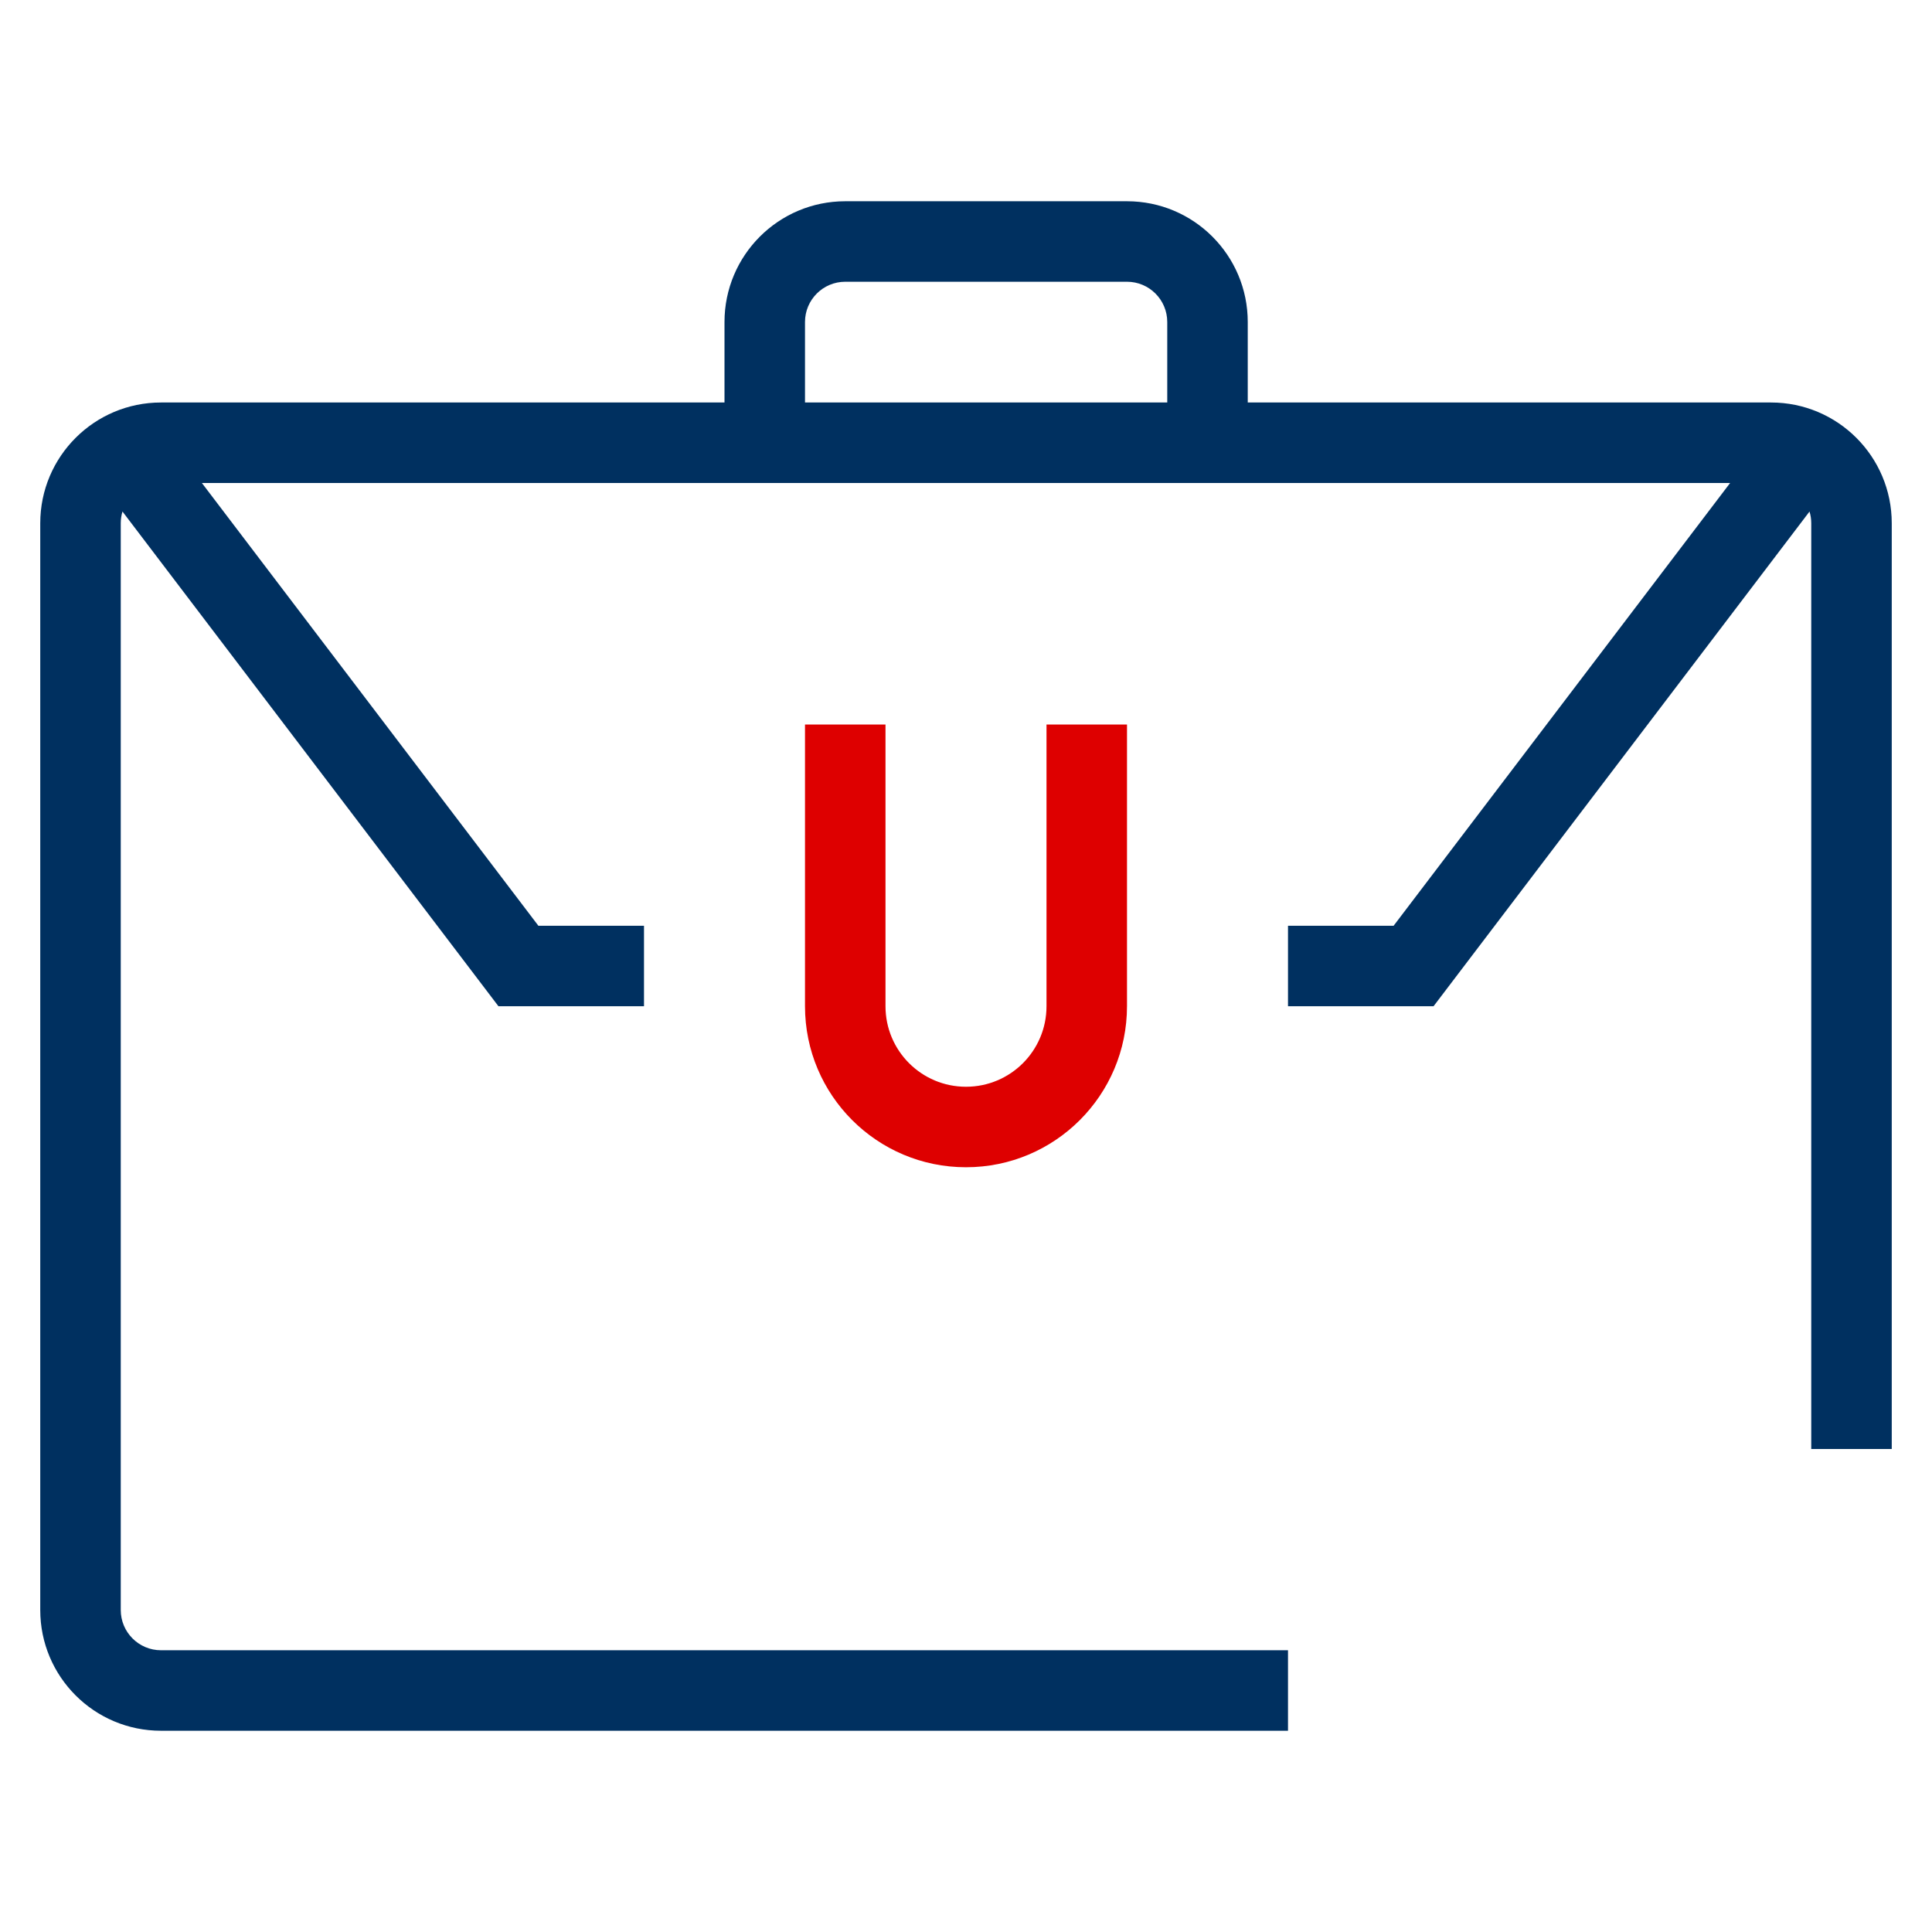 <?xml version="1.0" encoding="UTF-8"?>
<svg xmlns="http://www.w3.org/2000/svg" width="48" height="48" viewBox="0 0 48 48" fill="none">
  <path fill-rule="evenodd" clip-rule="evenodd" d="M21 5C19.343 5 18 6.343 18 8V10H4C2.343 10 1 11.343 1 13V40C1 41.657 2.343 43 4 43H32V41H4C3.448 41 3 40.552 3 40V13C3 12.899 3.015 12.801 3.043 12.709L12.384 25H16V23H13.376L5.016 12H42.984L34.624 23H32V25H35.616L44.957 12.709C44.985 12.801 45 12.899 45 13V36H47V13C47 11.343 45.657 10 44 10H31V8C31 6.343 29.657 5 28 5H21ZM29 10V8C29 7.448 28.552 7 28 7H21C20.448 7 20 7.448 20 8V10H29Z" fill="#003060"></path>
  <path fill-rule="evenodd" clip-rule="evenodd" d="M22 18V25C22 26.105 22.895 27 24 27C25.105 27 26 26.105 26 25V18H28V25C28 27.209 26.209 29 24 29C21.791 29 20 27.209 20 25V18H22Z" fill="#DE0000"></path>
</svg>
